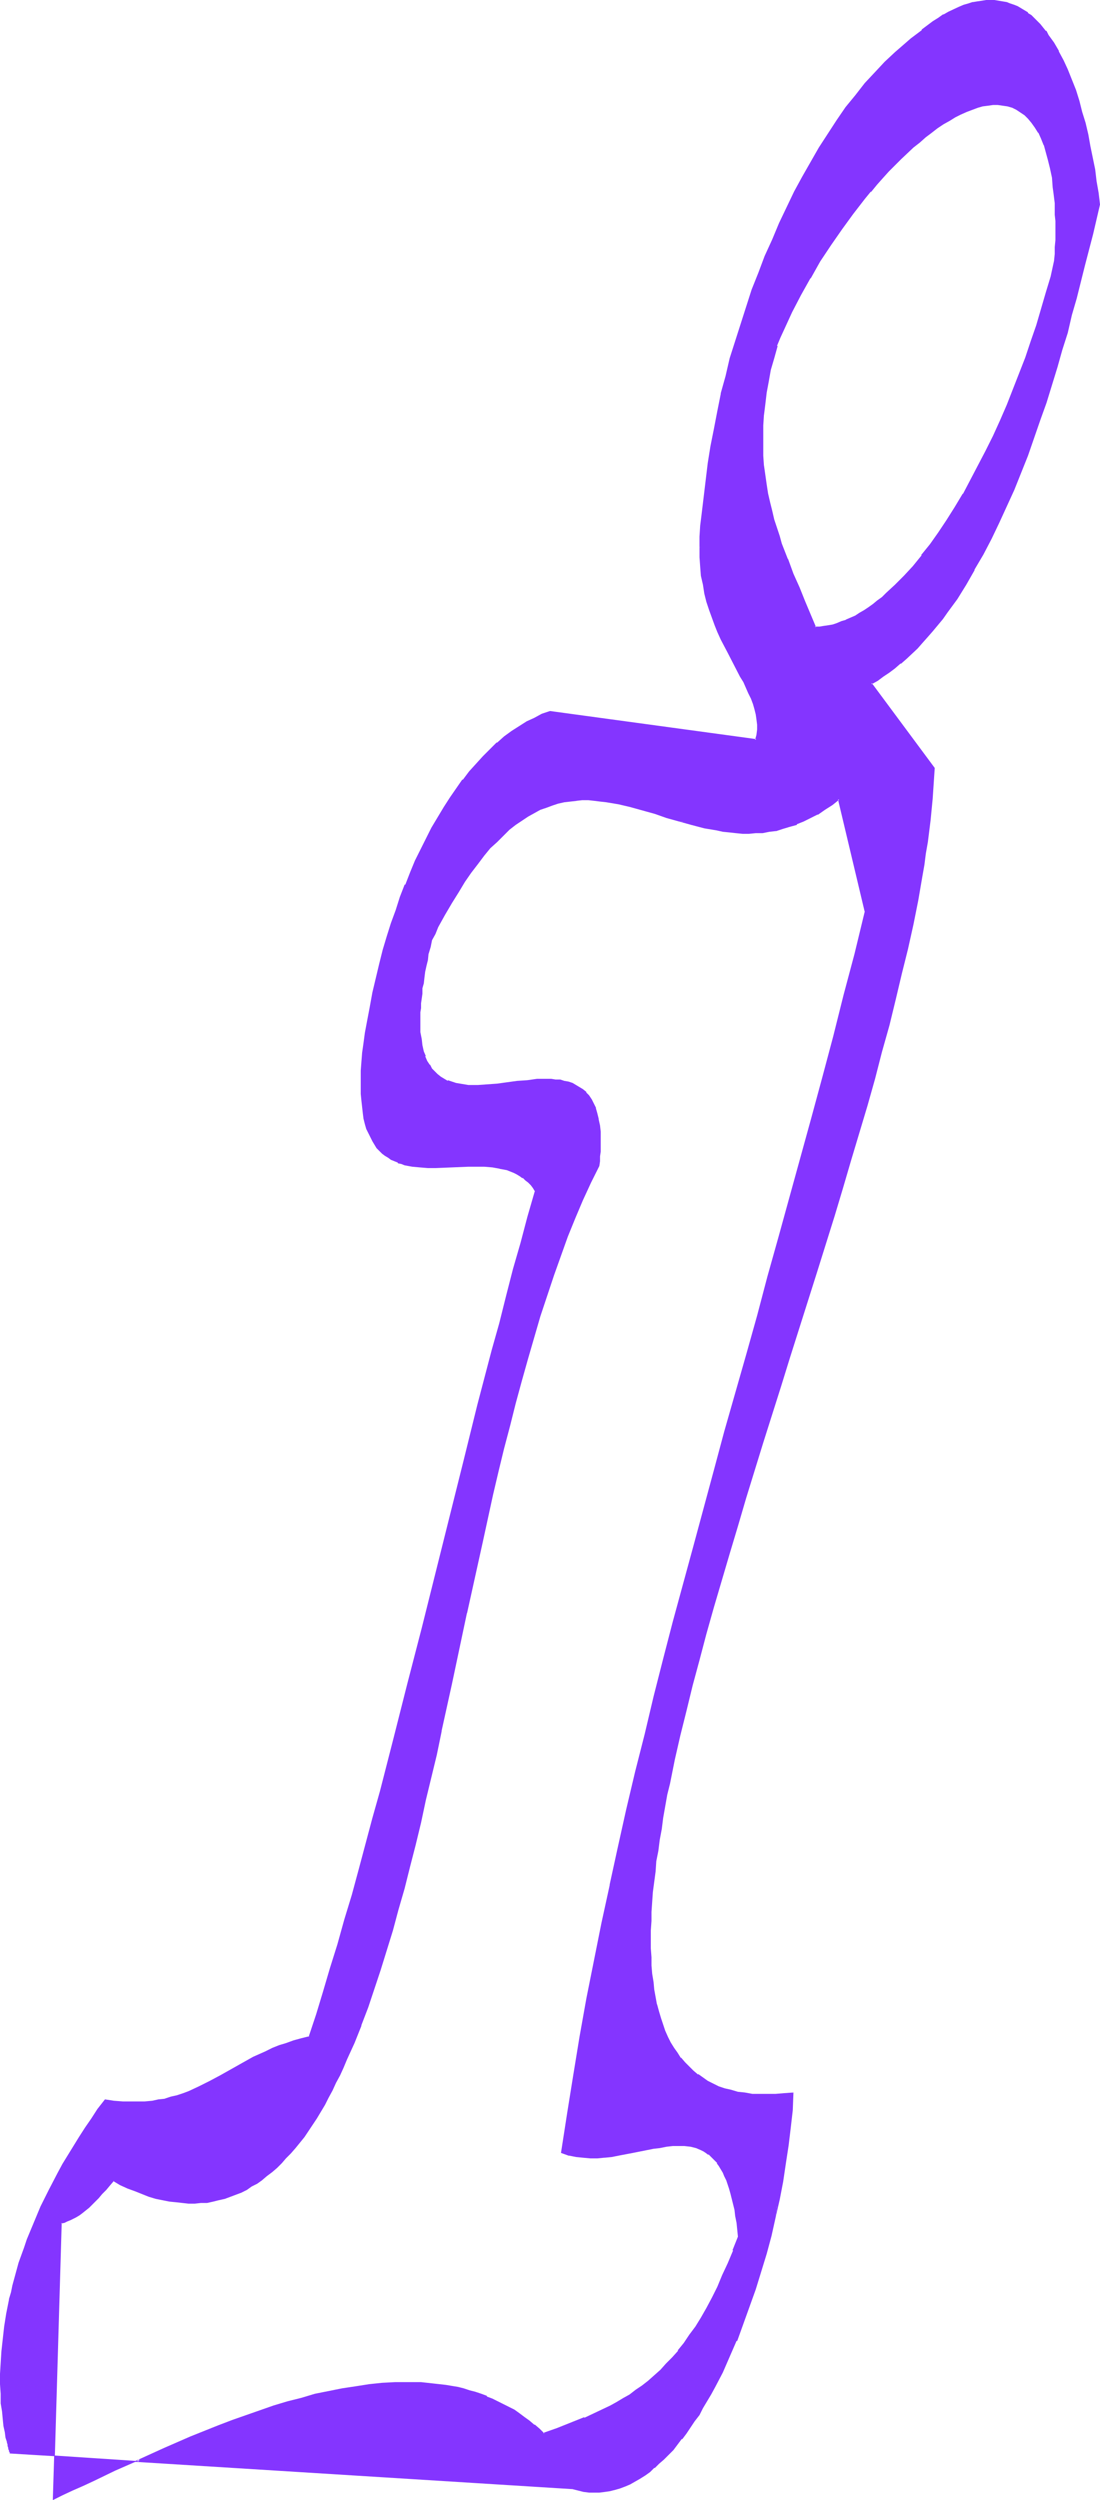 <?xml version="1.0" encoding="UTF-8" standalone="no"?>
<svg
   version="1.0"
   width="68.574mm"
   height="155.754mm"
   id="svg8"
   sodipodi:docname="Smudge Ital-Cond I 2.wmf"
   xmlns:inkscape="http://www.inkscape.org/namespaces/inkscape"
   xmlns:sodipodi="http://sodipodi.sourceforge.net/DTD/sodipodi-0.dtd"
   xmlns="http://www.w3.org/2000/svg"
   xmlns:svg="http://www.w3.org/2000/svg">
  <sodipodi:namedview
     id="namedview8"
     pagecolor="#ffffff"
     bordercolor="#000000"
     borderopacity="0.25"
     inkscape:showpageshadow="2"
     inkscape:pageopacity="0.0"
     inkscape:pagecheckerboard="0"
     inkscape:deskcolor="#d1d1d1"
     inkscape:document-units="mm" />
  <defs
     id="defs1">
    <pattern
       id="WMFhbasepattern"
       patternUnits="userSpaceOnUse"
       width="6"
       height="6"
       x="0"
       y="0" />
  </defs>
  <path
     style="fill:#8435ff;fill-opacity:1;fill-rule:evenodd;stroke:none"
     d="m 12.442,588.676 2.262,-1.131 2.424,-1.131 2.585,-1.131 2.424,-1.131 5.009,-2.424 5.171,-2.262 -19.551,-1.293 z"
     id="path1" />
  <path
     style="fill:#8435ff;fill-opacity:1;fill-rule:evenodd;stroke:none"
     d="m 191.96,147.694 -1.131,-2.909 -1.293,-3.07 -1.293,-3.232 -1.454,-3.393 -1.454,-3.393 -1.293,-3.555 -0.646,-1.939 -0.646,-1.939 -0.485,-1.939 -0.485,-1.939 -0.485,-2.101 -0.485,-2.101 -0.323,-2.101 -0.323,-2.262 -0.323,-2.101 -0.162,-2.424 -0.162,-2.262 v -2.424 l 0.162,-2.424 0.162,-2.585 0.162,-2.585 0.323,-2.585 0.485,-2.585 0.646,-2.747 0.646,-2.909 0.808,-2.909 0.808,-1.939 0.969,-1.939 1.777,-4.04 2.101,-4.04 2.262,-3.878 2.262,-3.878 2.585,-3.878 2.585,-3.878 2.585,-3.555 2.747,-3.555 1.454,-1.616 1.454,-1.778 1.293,-1.454 1.454,-1.616 1.454,-1.454 1.454,-1.454 1.454,-1.454 1.454,-1.293 1.454,-1.131 1.454,-1.293 1.454,-1.131 1.293,-0.97 1.454,-0.97 1.454,-0.808 1.293,-0.808 1.454,-0.646 1.293,-0.646 1.293,-0.485 1.293,-0.485 1.293,-0.323 1.293,-0.162 1.131,-0.162 h 1.293 l 1.131,0.162 1.131,0.162 0.969,0.323 1.131,0.485 0.969,0.646 0.969,0.646 0.808,0.808 0.808,0.97 0.808,1.131 0.808,1.293 0.646,1.293 0.646,1.616 0.646,1.616 0.485,1.939 0.485,1.939 0.323,2.101 0.323,2.424 0.162,1.131 v 1.293 l 0.162,1.293 V 49.124 l 0.162,1.454 v 1.454 4.525 1.616 l -0.162,1.616 v 1.616 l -0.97,3.717 -0.969,3.878 -1.131,3.717 -1.293,3.878 -1.131,3.878 -1.454,3.717 -1.293,3.717 -1.454,3.878 -1.616,3.717 -1.616,3.555 -1.616,3.717 -1.777,3.555 -1.616,3.393 -1.939,3.393 -1.777,3.232 -1.939,3.232 -1.777,2.909 -2.101,3.07 -1.939,2.747 -1.939,2.585 -2.101,2.585 -2.101,2.262 -2.101,2.101 -0.969,0.97 -1.131,0.97 -0.969,0.97 -1.131,0.808 -0.969,0.808 -1.131,0.808 -1.131,0.646 -0.969,0.646 -1.131,0.646 -0.969,0.485 -1.131,0.485 -1.131,0.485 -0.97,0.323 -1.131,0.323 -0.969,0.162 -1.131,0.162 -0.969,0.162 z m -5.171,345.159 -2.101,0.323 -1.939,0.162 h -1.939 -1.939 l -1.777,-0.162 -1.616,-0.162 -1.616,-0.323 -1.616,-0.323 -1.454,-0.485 -1.454,-0.485 -1.293,-0.646 -1.293,-0.646 -1.293,-0.646 -1.131,-0.808 -1.131,-0.97 -0.969,-0.97 -0.969,-0.97 -0.969,-1.131 -0.808,-1.131 -0.808,-1.131 -0.808,-1.293 -0.646,-1.454 -0.646,-1.293 -0.485,-1.616 -0.646,-1.454 -0.323,-1.616 -0.485,-1.616 -0.323,-1.778 -0.323,-1.778 -0.323,-1.778 -0.162,-1.939 -0.162,-1.939 -0.162,-1.939 v -2.101 -2.101 -2.101 -2.262 l 0.162,-2.101 0.162,-2.424 0.162,-2.262 0.323,-2.424 0.162,-2.424 0.323,-2.424 0.323,-2.424 0.485,-2.585 0.323,-2.585 0.485,-2.747 0.485,-2.585 0.485,-2.747 0.485,-2.747 1.293,-5.494 1.293,-5.817 1.293,-5.817 1.616,-5.817 1.454,-6.14 1.777,-6.14 1.777,-6.14 1.777,-6.302 1.777,-6.464 1.939,-6.464 2.101,-6.464 1.939,-6.625 2.101,-6.464 4.201,-13.412 2.101,-6.625 2.101,-6.625 4.201,-13.412 4.04,-13.25 2.101,-6.625 1.939,-6.464 1.939,-6.464 1.777,-6.464 1.777,-6.464 1.777,-6.14 1.616,-6.302 1.616,-6.14 1.454,-5.979 1.293,-5.979 1.293,-5.817 1.131,-5.656 0.969,-5.494 0.485,-2.747 0.485,-2.585 0.323,-2.747 0.485,-2.585 0.323,-2.585 0.162,-2.424 0.323,-2.585 0.162,-2.424 0.162,-2.424 0.162,-2.262 -14.866,-20.037 1.454,-0.808 1.454,-0.97 1.293,-0.97 1.293,-0.97 1.454,-1.131 1.293,-1.131 1.293,-1.293 1.293,-1.131 1.131,-1.293 1.293,-1.454 1.131,-1.293 2.424,-2.909 1.131,-1.616 2.101,-3.07 2.262,-3.393 1.939,-3.393 2.101,-3.555 1.777,-3.717 1.939,-3.878 1.777,-3.878 1.616,-3.878 1.777,-4.04 1.454,-4.04 1.616,-4.04 1.454,-4.201 1.293,-4.201 1.293,-4.04 1.293,-4.201 1.293,-4.201 1.131,-4.04 1.131,-4.04 1.131,-4.04 0.97,-3.878 0.969,-3.878 0.969,-3.717 0.808,-3.555 0.808,-3.555 0.808,-3.393 -0.323,-2.747 -0.323,-2.747 -0.485,-2.747 -0.969,-5.494 -0.646,-2.747 -0.646,-2.585 -0.646,-2.747 -0.808,-2.585 -0.808,-2.424 -0.808,-2.424 -0.97,-2.424 -0.969,-2.262 -1.131,-2.101 -1.131,-1.939 -1.293,-1.939 -0.646,-0.808 -0.646,-0.808 -0.646,-0.808 -0.646,-0.646 -0.808,-0.808 -0.646,-0.646 -0.808,-0.485 -0.808,-0.646 -0.808,-0.485 -0.808,-0.485 -0.808,-0.323 -0.808,-0.323 -0.969,-0.323 -0.808,-0.162 -0.969,-0.162 -0.97,-0.162 h -0.969 -0.969 l -0.97,0.162 -1.131,0.162 -0.969,0.162 -1.131,0.323 -1.131,0.485 -1.131,0.323 -1.131,0.646 -1.131,0.485 -1.293,0.808 -1.131,0.646 -1.293,0.97 -1.293,0.808 -1.293,1.131 -1.454,0.97 -1.131,0.97 -1.293,1.131 -2.424,2.101 -2.424,2.262 -2.262,2.424 -2.424,2.585 -2.262,2.747 -2.101,2.909 -2.262,3.07 -2.101,3.07 -2.101,3.393 -1.939,3.232 -1.939,3.555 -1.939,3.555 -1.777,3.717 -1.777,3.717 -1.616,3.717 -1.616,3.878 -1.616,4.04 -1.454,3.878 -1.454,4.04 -1.293,4.04 -1.293,4.04 -1.131,4.201 -1.131,4.04 -0.969,4.201 -0.969,4.04 -0.808,4.201 -0.646,4.04 -0.808,4.201 -0.485,4.04 -0.485,3.878 -0.323,4.04 -0.323,2.585 -0.323,2.585 v 2.424 2.424 l 0.162,2.262 0.323,2.101 0.323,2.101 0.485,2.101 0.485,1.939 0.485,1.778 0.646,1.939 0.646,1.616 0.808,1.778 0.646,1.616 1.616,3.07 1.454,2.909 1.616,2.747 0.646,1.454 0.646,1.293 0.646,1.293 0.485,1.293 0.485,1.131 0.323,1.293 0.323,1.293 0.323,1.131 v 1.293 1.131 l -0.162,1.293 -0.162,1.293 -48.636,-6.787 -1.777,0.808 -1.777,0.808 -1.777,0.97 -1.777,0.97 -1.777,1.131 -1.777,1.293 -1.777,1.454 -1.616,1.616 -1.616,1.616 -1.616,1.778 -1.616,1.778 -1.454,1.939 -1.616,2.101 -1.454,2.101 -1.454,2.262 -1.454,2.262 -1.293,2.585 -1.454,2.424 -1.293,2.585 -1.131,2.747 -1.293,2.747 -1.131,2.909 -1.131,2.909 -1.131,2.909 -0.969,3.07 -0.969,3.232 -0.969,3.232 -0.969,3.232 -0.808,3.232 -0.646,3.393 -0.808,3.555 -0.646,3.393 -0.323,2.585 -0.485,2.424 -0.162,2.262 -0.162,2.101 -0.162,2.101 -0.162,1.939 v 1.778 1.778 l 0.162,1.616 0.162,1.454 0.162,1.454 0.323,1.293 0.323,1.131 0.323,1.131 0.323,1.131 0.485,0.97 0.485,0.808 0.485,0.808 0.485,0.808 0.646,0.646 0.646,0.646 0.646,0.485 0.646,0.485 0.808,0.485 0.646,0.323 0.808,0.323 0.808,0.323 0.808,0.162 1.777,0.323 1.777,0.323 h 1.939 l 1.777,0.162 7.756,-0.323 h 1.939 1.777 l 1.939,0.162 1.777,0.323 1.616,0.323 1.616,0.646 0.808,0.323 0.646,0.323 0.808,0.485 0.646,0.646 0.646,0.485 0.646,0.646 0.485,0.808 0.485,0.808 -1.616,5.979 -1.777,6.14 -1.616,6.302 -1.777,6.302 -1.616,6.302 -1.616,6.464 -3.393,12.927 -3.393,13.089 -6.463,26.178 -3.393,13.089 -3.232,13.089 -3.393,12.766 -1.616,6.464 -1.616,6.302 -1.616,6.14 -1.777,6.14 -1.616,5.979 -1.616,5.979 -1.616,5.817 -1.777,5.817 -1.616,5.656 -1.777,5.494 -1.616,5.333 -1.777,5.333 -1.777,0.485 -1.939,0.485 -1.616,0.646 -1.777,0.646 -1.616,0.646 -1.454,0.646 -1.454,0.646 -1.454,0.646 -2.747,1.454 -2.585,1.454 -2.424,1.454 -2.424,1.454 -2.585,1.131 -2.585,1.131 -1.293,0.485 -1.293,0.485 -1.454,0.485 -1.454,0.323 -1.616,0.323 -1.454,0.162 -1.616,0.162 -1.777,0.162 h -1.777 l -1.939,-0.162 -1.939,-0.162 -2.101,-0.162 -1.616,2.101 -1.454,2.262 -1.454,2.101 -1.454,2.101 -1.293,2.101 -1.293,2.262 -1.293,1.939 -1.131,2.101 -2.101,4.04 -0.969,2.101 -0.969,1.939 -0.808,1.939 -0.808,1.939 -0.808,1.939 -0.808,1.778 -0.646,1.939 -0.646,1.778 -0.485,1.778 -0.646,1.778 -0.485,1.778 -0.323,1.778 -0.485,1.616 -0.323,1.778 -0.485,1.616 -0.162,1.616 -0.646,3.07 -0.323,3.07 -0.323,2.747 -0.162,2.747 v 2.585 2.424 2.262 l 0.162,2.101 0.162,1.939 0.162,1.939 0.323,1.616 0.162,1.454 0.323,1.293 0.162,0.97 0.162,0.485 0.162,0.485 v 0.323 l 0.162,0.323 v 0.323 l 0.162,0.162 v 0.323 l 0.162,0.162 10.18,0.646 1.616,-54.779 0.646,-0.162 0.808,-0.323 0.646,-0.323 0.646,-0.323 0.808,-0.323 0.646,-0.485 0.646,-0.646 0.808,-0.485 0.808,-0.646 0.646,-0.646 0.808,-0.808 0.808,-0.808 0.808,-0.97 0.969,-0.97 0.808,-0.97 0.969,-1.131 1.777,0.97 1.777,0.646 1.616,0.808 1.777,0.646 1.616,0.485 1.616,0.485 1.616,0.485 1.454,0.323 1.616,0.162 1.454,0.162 h 1.454 1.454 1.454 l 1.454,-0.162 1.454,-0.162 1.293,-0.323 1.293,-0.323 1.293,-0.485 1.293,-0.485 1.293,-0.646 1.293,-0.485 1.293,-0.808 1.131,-0.646 1.131,-0.808 1.293,-0.97 1.131,-0.97 1.131,-0.97 1.131,-1.131 0.969,-1.131 1.131,-1.131 1.131,-1.293 1.939,-2.585 1.131,-1.454 0.969,-1.454 0.969,-1.454 0.969,-1.616 0.808,-1.616 0.969,-1.616 0.969,-1.778 0.808,-1.616 0.969,-1.939 0.808,-1.778 0.808,-1.939 1.777,-3.878 1.616,-4.04 1.454,-4.201 1.616,-4.363 1.454,-4.525 1.454,-4.525 1.293,-4.848 1.454,-4.848 1.293,-5.009 1.293,-5.009 1.293,-5.171 1.293,-5.171 1.293,-5.333 1.293,-5.333 1.131,-5.494 1.293,-5.494 2.424,-10.988 2.262,-11.15 1.293,-5.656 1.131,-5.494 2.424,-11.311 2.585,-10.988 1.293,-5.494 1.293,-5.494 1.293,-5.333 1.454,-5.333 1.293,-5.171 1.454,-5.171 1.454,-5.171 1.616,-4.848 1.454,-5.009 1.616,-4.686 1.616,-4.686 1.777,-4.525 1.777,-4.363 1.777,-4.201 1.939,-4.04 1.939,-4.04 v -1.131 l 0.162,-0.97 v -1.131 l 0.162,-0.97 v -1.939 l -0.162,-1.616 -0.162,-1.616 -0.162,-1.454 -0.323,-1.293 -0.485,-1.293 -0.323,-1.131 -0.646,-0.97 -0.485,-0.808 -0.646,-0.808 -0.808,-0.646 -0.646,-0.485 -0.97,-0.485 -0.808,-0.485 -0.808,-0.162 -0.969,-0.323 -0.97,-0.162 -1.131,-0.162 h -0.969 l -1.131,-0.162 -2.262,0.162 -2.262,0.162 -2.424,0.323 -4.686,0.485 -2.262,0.323 h -2.262 -1.131 -1.131 -0.969 l -1.131,-0.162 -0.969,-0.323 -0.969,-0.162 -0.808,-0.323 -0.97,-0.485 -0.808,-0.485 -0.646,-0.485 -0.808,-0.808 -0.646,-0.646 -0.646,-0.97 -0.485,-0.97 -0.485,-0.97 -0.323,-1.293 -0.323,-1.293 -0.323,-1.616 -0.162,-1.616 v -1.778 -1.778 -1.131 -0.97 l 0.162,-1.131 v -1.131 l 0.162,-1.131 0.162,-1.293 0.162,-1.293 0.162,-1.293 0.323,-1.293 0.162,-1.454 0.323,-1.454 0.323,-1.454 0.323,-1.454 0.323,-1.616 0.808,-1.616 0.808,-1.616 1.616,-2.909 1.616,-2.747 1.454,-2.585 1.616,-2.262 1.454,-2.262 1.616,-2.101 1.454,-1.939 1.454,-1.778 1.616,-1.454 1.454,-1.454 1.454,-1.454 1.454,-1.131 1.454,-1.131 1.454,-0.808 1.454,-0.808 1.454,-0.808 1.454,-0.646 1.454,-0.485 1.454,-0.323 1.454,-0.323 1.454,-0.323 1.293,-0.162 h 1.454 1.454 1.454 l 1.454,0.162 1.293,0.162 2.908,0.485 2.908,0.808 2.747,0.646 2.908,0.97 2.908,0.808 2.908,0.97 2.908,0.808 2.908,0.646 2.908,0.646 1.616,0.323 1.454,0.162 1.454,0.162 h 1.616 1.454 1.616 l 1.616,-0.162 1.454,-0.162 1.616,-0.323 1.616,-0.323 1.616,-0.485 1.616,-0.646 1.616,-0.646 1.616,-0.808 1.777,-0.808 1.616,-1.131 1.777,-1.131 1.616,-1.293 6.302,26.663 -2.424,9.857 -2.424,9.857 -2.585,9.695 -2.585,9.534 -2.585,9.534 -2.424,9.534 -2.585,9.372 -2.585,9.372 -2.585,9.211 -2.585,9.211 -2.585,9.049 -2.585,9.049 -2.424,9.049 -2.424,9.049 -5.009,17.937 -2.424,8.888 -2.262,8.888 -2.262,8.888 -2.262,8.888 -2.262,8.726 -2.101,8.888 -2.101,8.888 -2.101,8.888 -1.939,8.888 -1.939,8.888 -1.777,8.888 -1.616,8.888 -1.616,9.049 -1.616,9.049 -1.454,9.049 -1.293,9.049 1.616,0.485 1.616,0.485 1.616,0.162 1.777,0.162 1.616,-0.162 h 1.616 l 1.777,-0.162 1.616,-0.323 3.393,-0.646 3.232,-0.646 1.616,-0.323 1.454,-0.323 1.616,-0.162 1.454,-0.162 h 1.454 1.454 l 1.293,0.162 1.293,0.323 1.293,0.485 0.485,0.323 0.646,0.323 0.646,0.323 0.485,0.485 0.485,0.485 0.646,0.646 0.323,0.485 0.485,0.808 0.485,0.646 0.485,0.808 0.485,0.808 0.323,0.97 0.323,0.97 0.485,1.131 0.323,1.131 0.323,1.131 0.323,1.293 0.162,1.454 0.323,1.454 0.162,1.454 0.162,1.778 0.162,1.616 -1.131,3.232 -1.293,3.07 -1.131,2.909 -1.293,2.747 -1.293,2.585 -1.293,2.424 -1.293,2.262 -1.293,2.101 -1.454,1.939 -1.293,1.939 -1.293,1.778 -1.454,1.616 -1.454,1.454 -1.293,1.454 -1.454,1.293 -1.454,1.293 -1.454,1.131 -1.454,1.131 -1.454,0.97 -1.616,0.97 -1.454,0.808 -1.454,0.808 -3.07,1.454 -3.232,1.454 -3.07,1.293 -3.232,1.131 -3.232,1.293 -1.131,-1.131 -1.131,-0.97 -1.293,-0.97 -1.131,-0.808 -1.131,-0.808 -1.293,-0.808 -1.293,-0.808 -1.131,-0.646 -1.293,-0.646 -1.293,-0.646 -1.454,-0.485 -1.293,-0.485 -1.293,-0.485 -1.454,-0.485 -1.293,-0.323 -1.454,-0.323 -2.747,-0.646 -2.908,-0.323 -2.908,-0.162 -3.07,-0.162 h -3.07 l -3.07,0.162 -3.07,0.323 -3.07,0.485 -3.232,0.485 -3.07,0.646 -3.232,0.808 -3.232,0.808 -3.232,0.97 -3.393,0.97 -3.232,0.97 -3.232,1.131 -3.232,1.293 -3.232,1.131 -6.463,2.585 -6.463,2.747 -6.302,2.909 102.766,6.302 1.293,0.485 1.131,0.162 1.293,0.162 1.131,0.162 h 1.293 l 1.293,-0.162 1.131,-0.162 1.131,-0.323 1.293,-0.323 1.131,-0.485 1.131,-0.485 1.293,-0.646 1.131,-0.646 1.131,-0.808 1.131,-0.808 1.131,-0.97 0.97,-0.97 1.131,-0.97 1.131,-1.131 1.131,-1.131 0.969,-1.293 0.97,-1.293 1.131,-1.293 0.97,-1.454 0.969,-1.454 0.969,-1.454 0.97,-1.616 0.969,-1.616 0.969,-1.616 0.969,-1.616 1.616,-3.555 1.777,-3.717 1.616,-3.717 1.616,-3.878 1.454,-4.04 1.454,-4.04 1.293,-4.201 1.131,-4.201 1.131,-4.201 0.969,-4.363 0.97,-4.201 0.808,-4.363 0.808,-4.201 0.646,-4.201 0.485,-4.201 0.323,-4.04 z"
     id="path2" />
  <path
     style="fill:#8435ff;fill-opacity:1;fill-rule:evenodd;stroke:none"
     d="m 191.96,147.533 0.323,0.162 -1.293,-3.07 v 0 l -1.293,-3.07 -1.293,-3.232 -1.454,-3.232 v 0 l -1.293,-3.555 v 0.162 l -1.454,-3.717 -0.485,-1.778 -0.646,-1.939 -0.646,-1.939 -0.485,-2.101 -0.485,-1.939 v 0 l -0.485,-2.101 -0.323,-2.101 -0.323,-2.262 -0.323,-2.262 v 0.162 l -0.162,-2.424 v -2.262 -2.424 -2.424 l 0.162,-2.585 v 0.162 l 0.323,-2.585 0.323,-2.747 0.485,-2.585 0.485,-2.747 v 0 l 0.808,-2.747 0.808,-2.909 h -0.162 l 0.808,-1.939 0.97,-2.101 1.777,-3.878 2.101,-4.04 2.262,-4.04 v 0.162 l 2.262,-4.04 2.585,-3.878 2.585,-3.717 2.585,-3.555 2.747,-3.555 v 0 l 1.454,-1.778 v 0.162 l 1.454,-1.778 1.293,-1.454 1.454,-1.616 1.454,-1.454 1.454,-1.454 2.908,-2.747 1.454,-1.131 1.454,-1.293 v 0 l 1.293,-0.97 1.454,-1.131 1.454,-0.97 1.454,-0.808 1.293,-0.808 v 0 l 1.293,-0.646 1.454,-0.646 v 0 l 1.293,-0.485 v 0 l 1.293,-0.485 1.131,-0.323 v 0 l 1.293,-0.162 1.131,-0.162 v 0 h 1.293 -0.162 l 1.131,0.162 1.131,0.162 v 0 l 1.131,0.323 v 0 l 0.969,0.485 v 0 l 0.97,0.646 0.969,0.646 v 0 l 0.808,0.808 0.808,0.97 v 0 l 0.808,1.131 0.808,1.293 v -0.162 l 0.646,1.454 v 0 l 0.646,1.616 v -0.162 l 0.485,1.778 0.485,1.778 0.485,1.939 v 0 l 0.485,2.262 0.162,2.262 0.162,1.131 0.162,1.293 0.162,1.293 v 0 1.293 1.454 l 0.162,1.454 v 4.525 l -0.162,1.616 v 1.616 l -0.162,1.616 v 0 l -0.808,3.717 -1.131,3.717 -1.131,3.878 -1.131,3.878 -1.293,3.717 -1.293,3.878 -1.454,3.717 v 0 l -1.454,3.717 v 0 l -1.454,3.717 -1.616,3.717 -1.616,3.555 -1.777,3.555 -1.777,3.393 -1.777,3.393 -1.777,3.393 v -0.162 l -1.939,3.232 -1.939,3.07 -1.939,2.909 -1.939,2.747 -2.101,2.585 h 0.162 l -2.101,2.585 v 0 l -2.101,2.262 -2.101,2.101 -2.101,1.939 -0.969,0.97 -1.131,0.808 v 0 l -0.969,0.808 -1.131,0.808 -0.969,0.646 -1.131,0.646 v 0 l -0.969,0.646 -1.131,0.485 -1.131,0.485 h 0.162 l -1.131,0.323 -1.131,0.485 -0.969,0.323 v 0 l -0.969,0.162 -1.131,0.162 -0.969,0.162 v 0 h -1.131 l -0.162,0.485 1.293,-0.162 v 0 h 0.969 l 1.131,-0.162 1.131,-0.323 v 0 l 0.969,-0.323 1.131,-0.323 0.969,-0.323 h 0.162 l 0.969,-0.485 1.131,-0.646 0.97,-0.485 h 0.162 l 0.969,-0.646 1.131,-0.808 0.969,-0.646 1.131,-0.808 v -0.162 l 1.131,-0.808 0.969,-0.97 2.101,-1.939 2.101,-2.101 2.101,-2.262 v -0.162 l 2.101,-2.424 v 0 l 1.939,-2.585 2.101,-2.909 1.939,-2.909 1.939,-3.07 1.777,-3.07 v 0 l 1.939,-3.393 1.777,-3.232 1.777,-3.555 1.616,-3.555 1.616,-3.555 1.616,-3.717 1.616,-3.717 v 0 l 1.454,-3.717 v 0 l 1.454,-3.878 1.293,-3.717 1.293,-3.878 1.131,-3.717 1.131,-3.878 0.97,-3.717 0.969,-3.878 0.162,-1.616 V 58.173 56.557 52.032 50.578 49.124 l -0.162,-1.293 v 0 -1.293 l -0.162,-1.293 -0.162,-1.293 -0.323,-2.262 -0.323,-2.101 v 0 l -0.485,-2.101 -0.485,-1.778 -0.646,-1.616 v -0.162 l -0.485,-1.454 h -0.162 l -0.646,-1.454 v 0 l -0.646,-1.293 -0.808,-1.131 h -0.162 l -0.808,-0.97 -0.808,-0.808 h -0.162 l -0.808,-0.808 -1.131,-0.485 v 0 l -0.97,-0.485 v 0 l -1.131,-0.323 v 0 l -1.131,-0.323 h -1.131 v 0 H 233.971 v 0 h -1.131 l -1.293,0.323 v 0 l -1.293,0.323 -1.293,0.323 v 0 l -1.293,0.485 v 0.162 l -1.454,0.485 -1.293,0.808 v 0 l -1.454,0.808 -1.454,0.808 -1.293,0.97 -1.454,0.97 -1.454,1.131 v 0 l -1.454,1.293 -1.454,1.131 -2.908,2.747 -1.454,1.454 -1.454,1.454 -1.454,1.616 -1.293,1.454 -1.454,1.778 v 0 l -1.454,1.616 v 0 l -2.747,3.555 -2.747,3.717 -2.585,3.717 -2.424,3.878 -2.424,3.878 v 0 l -2.101,4.04 -2.101,4.04 -1.939,3.878 -0.808,2.101 -0.808,1.939 v 0 l -0.808,2.909 -0.808,2.747 v 0 l -0.485,2.747 -0.485,2.747 -0.323,2.585 -0.323,2.585 v 0 l -0.162,2.585 v 2.424 2.424 l 0.162,2.262 0.162,2.424 v 0 l 0.162,2.262 0.323,2.101 0.485,2.101 0.323,2.101 v 0 l 0.485,2.101 0.646,1.939 0.485,2.101 0.646,1.778 0.646,1.939 1.293,3.555 v 0.162 l 1.293,3.393 h 0.162 l 1.293,3.393 1.454,3.07 1.293,3.07 v 0 l 1.131,3.232 z"
     id="path3" />
  <path
     style="fill:#8435ff;fill-opacity:1;fill-rule:evenodd;stroke:none"
     d="m 186.951,492.691 -2.262,0.162 v 0 l -1.939,0.162 h -1.939 -1.939 -1.777 0.162 l -1.777,-0.323 -1.616,-0.162 v 0 l -1.616,-0.485 -1.454,-0.323 -1.454,-0.485 v 0 l -1.293,-0.646 -1.293,-0.646 v 0 l -1.131,-0.808 -1.131,-0.808 v 0.162 l -1.131,-0.97 v 0 l -0.97,-0.97 -0.969,-0.97 -0.969,-1.131 v 0.162 l -0.808,-1.293 -0.808,-1.131 -0.808,-1.293 v 0 l -0.646,-1.293 -0.646,-1.454 v 0 l -0.485,-1.454 -0.485,-1.454 -0.485,-1.616 -0.485,-1.778 v 0.162 l -0.323,-1.778 -0.323,-1.778 -0.162,-1.778 -0.323,-1.939 -0.162,-1.939 v 0 -1.939 l -0.162,-2.101 v -2.101 -2.101 l 0.162,-2.262 v -2.101 l 0.323,-4.686 v 0 l 0.323,-2.424 0.323,-2.424 0.162,-2.424 0.485,-2.424 0.323,-2.585 0.485,-2.585 0.323,-2.585 0.485,-2.747 0.485,-2.747 0.646,-2.585 1.131,-5.656 v 0 l 1.293,-5.656 1.454,-5.817 1.454,-5.979 1.616,-5.979 1.616,-6.14 1.777,-6.302 3.716,-12.604 1.939,-6.464 1.939,-6.625 4.04,-13.089 4.201,-13.25 2.101,-6.787 6.302,-19.876 4.201,-13.412 1.939,-6.464 1.939,-6.625 1.939,-6.464 1.939,-6.464 1.777,-6.302 1.616,-6.302 1.777,-6.302 1.454,-5.979 1.454,-6.14 1.454,-5.817 v 0 l 1.293,-5.817 1.131,-5.656 0.969,-5.656 0.485,-2.747 0.323,-2.585 0.485,-2.747 0.323,-2.585 0.323,-2.585 0.485,-5.009 0.162,-2.424 v 0 l 0.162,-2.424 0.162,-2.424 -14.866,-20.037 v 0.323 l 1.454,-0.808 1.293,-0.97 1.454,-0.97 1.293,-0.97 v 0 l 1.293,-1.131 h 0.162 l 1.293,-1.131 2.585,-2.424 1.131,-1.293 1.293,-1.454 1.131,-1.293 v 0 l 2.424,-2.909 v 0 l 1.131,-1.616 2.262,-3.07 2.101,-3.393 1.939,-3.393 v -0.162 l 2.101,-3.555 1.939,-3.717 1.777,-3.717 1.777,-3.878 1.777,-3.878 1.616,-4.04 v 0 l 1.616,-4.04 1.454,-4.201 1.454,-4.201 1.454,-4.04 1.293,-4.201 1.293,-4.201 1.131,-4.04 1.293,-4.04 0.969,-4.201 1.131,-3.878 0.969,-3.878 0.969,-3.878 0.969,-3.717 0.97,-3.717 1.616,-6.948 -0.323,-2.747 -0.485,-2.747 -0.323,-2.747 -1.131,-5.494 -0.485,-2.747 v 0 l -0.646,-2.747 -0.808,-2.585 -0.646,-2.585 -0.808,-2.585 -0.969,-2.424 v 0 l -0.969,-2.424 v 0 l -0.97,-2.101 -1.131,-2.101 v -0.162 l -1.131,-1.939 -1.293,-1.778 -0.485,-0.97 h -0.162 L 245.767,6.464 v 0 L 245.12,5.656 244.474,5.009 243.666,4.201 243.02,3.555 v 0 L 242.212,3.07 V 2.909 l -0.808,-0.485 -0.808,-0.485 v 0 L 239.788,1.454 238.98,1.131 v 0 l -0.97,-0.323 -0.808,-0.323 v 0 L 236.233,0.323 235.264,0.162 234.294,0 v 0 h -0.969 -0.969 v 0 l -0.97,0.162 -1.131,0.162 -0.969,0.162 h -0.162 l -0.969,0.323 -1.131,0.323 v 0 l -1.131,0.485 v 0 l -2.424,1.131 -1.131,0.646 h -0.162 l -1.131,0.808 -1.293,0.808 -1.293,0.97 -1.293,0.97 v 0.162 l -1.293,0.97 -1.293,0.97 -1.293,1.131 v 0 l -2.424,2.101 -2.424,2.262 -2.262,2.424 -2.424,2.585 v 0 l -2.262,2.909 v 0 l -2.262,2.747 -2.101,3.07 -2.101,3.232 -2.101,3.232 -1.939,3.393 v 0 l -1.939,3.393 -1.939,3.555 -1.777,3.717 -1.777,3.717 -1.616,3.878 -1.777,3.878 v 0 l -1.454,3.878 v 0 l -1.616,4.04 -1.293,4.04 -1.293,4.04 -1.293,4.04 -1.293,4.04 -0.969,4.201 -1.131,4.04 v 0.162 l -0.808,4.04 -0.808,4.201 -0.808,4.04 -0.646,4.04 -0.485,4.04 -0.485,4.04 -0.485,4.04 -0.323,2.585 -0.162,2.585 v 0 2.424 h 0.323 l 0.162,-2.424 v 0 l 0.162,-2.585 0.323,-2.585 0.323,-3.878 0.485,-4.04 0.646,-4.04 0.646,-4.201 0.808,-4.04 0.808,-4.04 0.808,-4.201 v 0 l 1.131,-4.04 0.969,-4.201 1.293,-4.04 1.131,-4.04 1.454,-4.201 1.293,-3.878 1.454,-4.04 v 0 l 1.616,-3.878 v 0 l 1.616,-3.878 1.616,-3.878 1.777,-3.717 1.939,-3.555 1.777,-3.555 1.939,-3.555 v 0 l 2.101,-3.393 1.939,-3.232 2.101,-3.07 2.262,-3.07 2.262,-2.909 h -0.162 l 2.262,-2.747 v 0 l 2.424,-2.585 2.262,-2.424 2.424,-2.262 2.424,-2.101 v 0 l 1.293,-1.131 1.131,-0.97 1.293,-0.97 v 0 l 1.454,-0.97 1.293,-0.97 1.131,-0.808 1.293,-0.808 v 0 l 1.131,-0.646 2.424,-1.131 v 0 l 1.131,-0.485 v 0 l 0.969,-0.323 1.131,-0.323 v 0 l 1.131,-0.323 0.969,-0.162 h 0.97 v 0 h 0.969 0.969 v 0 h 0.97 l 0.969,0.162 0.808,0.323 v 0 l 0.808,0.162 0.969,0.323 v 0 l 0.808,0.485 0.808,0.323 v 0 l 0.808,0.646 0.646,0.485 v 0 l 0.808,0.485 v 0 l 0.646,0.646 0.808,0.808 0.646,0.646 0.646,0.808 v 0 l 0.646,0.808 v 0 l 0.646,0.808 1.293,1.939 1.131,1.939 v 0 l 0.97,2.101 1.131,2.262 h -0.162 l 0.969,2.262 v 0 l 0.97,2.424 0.808,2.585 0.646,2.585 0.808,2.585 0.646,2.747 v -0.162 l 0.485,2.747 1.131,5.494 0.323,2.747 0.485,2.747 0.323,2.747 v 0 l -1.616,6.787 -0.969,3.717 -0.808,3.717 -0.97,3.878 -1.131,3.878 -0.969,4.04 -1.131,4.04 -1.293,4.04 -1.131,4.201 -1.293,4.04 -1.293,4.201 -1.454,4.201 -1.454,4.04 -1.454,4.201 -1.616,4.04 v 0 l -1.616,4.04 -1.616,3.878 -1.777,3.878 -1.939,3.717 -1.939,3.717 -1.939,3.555 v 0 l -2.101,3.393 -2.101,3.393 -2.262,3.232 -1.131,1.454 h 0.162 l -2.424,2.909 v 0 l -1.131,1.293 -1.293,1.454 -1.131,1.293 -2.585,2.424 -1.293,1.131 v 0 l -1.293,1.131 v 0 l -1.454,0.97 -1.293,0.97 -1.454,0.97 -1.616,0.97 15.027,20.037 h -0.162 v 2.262 l -0.162,2.424 v 0 l -0.323,2.424 -0.485,5.009 -0.323,2.585 -0.323,2.585 -0.323,2.585 -0.485,2.747 -0.485,2.747 -0.969,5.494 -1.131,5.656 -1.293,5.817 v 0 l -1.293,5.979 -1.616,5.979 -1.454,6.14 -1.616,6.14 -1.777,6.302 -1.777,6.302 -1.939,6.464 -1.939,6.464 -1.939,6.625 -1.939,6.625 -4.201,13.25 -6.302,20.037 -2.101,6.625 -4.201,13.25 -4.04,13.25 -1.939,6.464 -1.939,6.464 -3.716,12.604 -1.777,6.302 -1.616,6.14 -1.616,5.979 -1.454,5.979 -1.454,5.817 -1.293,5.656 v 0.162 l -1.131,5.494 -0.485,2.747 -0.646,2.747 -0.485,2.585 -0.323,2.747 -0.485,2.585 -0.323,2.424 -0.323,2.585 -0.323,2.424 -0.323,2.424 -0.162,2.424 v 0 l -0.323,4.686 -0.162,2.101 v 2.262 l -0.162,2.101 0.162,2.101 v 2.101 l 0.162,1.939 v 0 l 0.162,1.939 0.162,1.939 0.162,1.778 0.323,1.778 0.485,1.778 v 0 l 0.323,1.616 0.485,1.616 0.485,1.616 0.646,1.454 v 0 l 0.646,1.454 0.646,1.293 v 0.162 l 0.808,1.131 0.646,1.293 0.969,1.131 v 0 l 0.97,1.131 0.969,0.97 0.969,0.97 v 0 l 1.131,0.97 v 0 l 1.131,0.808 1.293,0.646 v 0 l 1.293,0.808 1.293,0.485 v 0 l 1.454,0.646 1.616,0.323 1.454,0.323 v 0 l 1.777,0.323 1.616,0.162 v 0 l 1.777,0.162 h 1.939 1.939 l 1.939,-0.162 v 0 l 2.101,-0.162 -0.162,-0.323 z"
     id="path4" />
  <path
     style="fill:#8435ff;fill-opacity:1;fill-rule:evenodd;stroke:none"
     d="m 164.814,128.788 v 2.424 l 0.162,2.262 v 0 l 0.162,2.101 0.485,2.101 0.323,2.101 v 0 l 0.485,1.939 0.646,1.939 0.646,1.778 v 0 l 0.646,1.778 v 0 l 0.646,1.616 0.808,1.778 1.616,3.07 2.908,5.656 0.808,1.293 1.131,2.585 0.646,1.293 v 0 l 0.485,1.293 v 0 l 0.323,1.131 0.323,1.293 v 0 l 0.162,1.131 0.162,1.293 v 0 1.131 0 l -0.162,1.293 -0.323,1.131 0.323,-0.162 -48.636,-6.625 -1.939,0.646 v 0 l -1.777,0.97 -1.777,0.808 v 0 l -1.777,1.131 -1.777,1.131 -1.777,1.293 v 0 l -1.616,1.454 h -0.162 l -1.616,1.616 -1.616,1.616 -1.616,1.778 -1.616,1.778 v 0 l -1.454,1.939 h -0.162 l -1.454,2.101 -1.454,2.101 -1.454,2.262 -1.454,2.424 v 0 l -1.454,2.424 -1.293,2.585 -1.293,2.585 -1.293,2.585 -1.131,2.747 -1.131,2.909 h -0.162 l -1.131,2.909 v 0 l -0.969,3.07 -1.131,3.07 -0.969,3.07 -0.969,3.232 -0.808,3.232 -0.808,3.393 -0.808,3.393 v 0 l -0.646,3.555 -0.646,3.393 -0.485,2.585 -0.323,2.424 -0.323,2.262 -0.162,2.101 v 0 l -0.162,2.101 v 1.939 1.778 1.778 l 0.162,1.616 v 0 l 0.162,1.454 0.162,1.454 0.162,1.293 v 0 l 0.323,1.293 0.323,1.131 0.485,0.97 v 0 l 0.485,0.97 0.485,0.97 v 0 l 0.485,0.808 0.485,0.808 v 0 l 0.646,0.646 0.646,0.646 0.646,0.485 v 0 l 0.808,0.485 0.646,0.485 v 0 l 0.808,0.323 0.808,0.323 v 0.162 l 0.808,0.162 0.808,0.323 v 0 l 1.777,0.323 1.777,0.162 v 0 l 1.939,0.162 h 1.777 l 7.756,-0.323 h 1.939 1.777 v 0 l 1.939,0.162 1.777,0.323 h -0.162 l 1.777,0.323 1.616,0.646 v 0 l 0.646,0.323 0.808,0.485 v 0 l 0.646,0.485 v -0.162 l 0.646,0.646 v 0 l 0.646,0.485 0.646,0.646 v 0 l 0.485,0.646 v 0 l 0.485,0.808 v -0.162 l -1.777,6.14 -1.616,6.14 -1.777,6.14 -1.616,6.302 -1.616,6.464 -1.777,6.302 -3.393,12.927 -3.232,13.089 -9.857,39.428 -3.393,13.089 -3.232,12.766 -1.616,6.302 -1.616,6.302 -1.777,6.302 -3.232,12.119 -1.616,5.979 -1.777,5.817 -1.616,5.817 -1.777,5.656 -1.616,5.494 -1.616,5.333 -1.777,5.333 0.162,-0.162 -1.939,0.485 -1.777,0.485 -1.777,0.646 -1.616,0.485 v 0 l -1.616,0.646 v 0 l -1.616,0.808 -1.454,0.646 -1.454,0.646 -2.585,1.454 -5.171,2.909 -2.424,1.293 -2.585,1.293 -2.424,1.131 v 0 l -1.293,0.485 -1.454,0.485 -1.454,0.323 -1.454,0.485 h 0.162 l -1.616,0.162 -1.454,0.323 -1.777,0.162 h 0.162 -1.777 -1.777 -1.939 0.162 l -2.101,-0.162 -2.101,-0.323 -1.777,2.262 -1.454,2.262 -1.454,2.101 -1.454,2.262 -1.293,2.101 -1.293,2.101 -1.293,2.101 v 0 l -1.131,2.101 -2.101,4.04 -0.969,1.939 -0.969,1.939 -0.808,1.939 -0.808,1.939 -0.808,1.939 v 0 l -0.808,1.939 v 0 l -0.646,1.939 -0.646,1.778 -0.646,1.778 -0.485,1.778 -0.485,1.778 -0.485,1.778 -0.323,1.616 -0.485,1.616 v 0.162 l -0.323,1.616 -0.323,1.616 -0.485,3.07 -0.323,2.909 -0.323,2.909 v 0 L 0.162,556.358 0,558.944 v 2.424 l 0.162,2.262 v 2.101 0.162 l 0.323,1.939 0.162,1.778 0.162,1.616 0.323,1.454 0.162,1.293 0.323,0.97 v 0.162 l 0.162,0.485 v 0.323 l 0.162,0.485 v 0.323 l 0.162,0.162 v 0.323 l 0.162,0.162 v 0.162 0 0 0.162 l 0.323,-0.323 0.162,0.162 v -0.162 0 0 -0.162 l -0.162,-0.162 v -0.162 l -0.162,-0.323 v -0.323 l -0.162,-0.485 -0.162,-0.323 v -0.485 0 L 1.777,573.81 1.616,572.517 1.293,571.063 1.131,569.447 0.808,567.67 0.646,565.731 v 0 l -0.162,-2.101 v -2.262 -2.424 l 0.162,-2.585 0.162,-2.747 v 0.162 l 0.162,-2.909 0.485,-3.07 0.485,-3.07 0.323,-1.616 0.323,-1.616 v 0 l 0.323,-1.616 0.485,-1.778 0.485,-1.616 0.485,-1.778 0.485,-1.778 0.646,-1.778 0.646,-1.939 0.646,-1.778 v 0 l 0.646,-1.939 v 0 l 0.808,-1.778 0.808,-1.939 0.808,-2.101 0.969,-1.939 0.969,-1.939 2.101,-4.04 1.293,-2.101 v 0 l 1.131,-2.101 1.293,-2.101 1.293,-2.101 1.454,-2.101 1.454,-2.262 1.616,-2.101 1.616,-2.262 -0.323,0.162 2.101,0.323 1.939,0.162 v 0 h 1.939 1.777 1.777 v 0 l 1.616,-0.162 1.616,-0.323 1.454,-0.323 v 0 l 1.454,-0.323 1.454,-0.323 1.293,-0.485 1.454,-0.485 v 0 l 2.585,-1.131 2.424,-1.293 2.424,-1.454 5.171,-2.909 2.747,-1.293 1.293,-0.808 1.616,-0.646 1.454,-0.646 v 0 l 1.616,-0.646 v 0 l 1.616,-0.646 1.777,-0.485 1.777,-0.646 1.939,-0.485 1.777,-5.333 1.777,-5.333 1.616,-5.656 1.777,-5.656 1.616,-5.656 1.616,-5.817 1.777,-5.979 3.232,-12.281 1.616,-6.14 1.777,-6.302 1.616,-6.302 3.232,-12.927 3.393,-12.927 9.857,-39.428 3.232,-13.089 3.393,-12.927 1.616,-6.464 1.777,-6.302 1.616,-6.302 1.777,-6.14 1.616,-6.14 1.777,-6.302 -0.646,-0.808 v 0 l -0.485,-0.808 v 0 l -0.646,-0.646 -0.646,-0.485 v 0 l -0.646,-0.646 v 0 l -0.808,-0.485 v 0 l -0.808,-0.323 -0.646,-0.485 v 0 l -1.616,-0.485 -1.777,-0.485 v 0 l -1.777,-0.162 -1.777,-0.162 h -0.162 l -1.777,-0.162 -1.939,0.162 -7.756,0.162 h -1.777 l -1.939,-0.162 v 0 l -1.777,-0.162 -1.616,-0.323 v 0 l -0.808,-0.323 -0.808,-0.162 v 0 l -0.808,-0.323 -0.808,-0.323 h 0.162 l -0.808,-0.485 -0.646,-0.485 v 0 l -0.646,-0.485 -0.646,-0.646 -0.646,-0.646 h 0.162 l -0.646,-0.808 -0.485,-0.808 v 0.162 l -0.485,-0.97 -0.485,-0.97 h 0.162 l -0.485,-0.97 -0.323,-1.131 -0.323,-1.293 v 0.162 l -0.162,-1.454 -0.323,-1.293 -0.162,-1.616 v 0.162 -1.616 -1.778 -1.778 -1.939 l 0.162,-2.101 v 0 l 0.162,-2.101 0.323,-2.262 0.323,-2.424 0.323,-2.424 0.646,-3.555 0.808,-3.393 v 0 l 0.808,-3.393 0.808,-3.393 0.808,-3.232 0.969,-3.232 0.969,-3.07 0.969,-3.07 1.131,-3.07 v 0 l 1.131,-2.909 v 0 l 1.131,-2.747 1.293,-2.909 1.293,-2.585 1.293,-2.585 1.293,-2.585 1.293,-2.424 v 0 l 1.454,-2.262 1.454,-2.262 1.454,-2.101 1.616,-2.101 v 0 l 1.454,-1.939 v 0 l 1.616,-1.778 1.616,-1.778 1.616,-1.616 1.616,-1.616 v 0 l 1.777,-1.454 v 0.162 l 1.777,-1.293 1.616,-1.293 1.777,-0.97 v 0 l 1.777,-0.97 1.777,-0.808 v 0 l 1.939,-0.646 h -0.162 l 48.798,6.625 0.323,-1.454 0.162,-1.293 v 0 -1.131 -0.162 l -0.162,-1.131 -0.162,-1.293 v 0 l -0.323,-1.131 -0.485,-1.293 v 0 l -0.485,-1.293 v 0 l -0.485,-1.293 -1.293,-2.585 -0.646,-1.293 -3.07,-5.656 -1.616,-3.232 -0.646,-1.616 -0.646,-1.616 v 0 l -0.646,-1.778 v 0 l -0.646,-1.778 -0.646,-1.939 -0.485,-1.939 v 0.162 l -0.485,-2.101 -0.323,-2.101 -0.162,-2.101 v 0 l -0.162,-2.262 -0.162,-2.424 z"
     id="path5" />
  <path
     style="fill:#8435ff;fill-opacity:1;fill-rule:evenodd;stroke:none"
     d="m 2.262,577.688 10.664,0.646 1.616,-54.941 -0.162,0.162 0.808,-0.162 0.646,-0.323 v 0 l 0.808,-0.323 0.646,-0.323 0.646,-0.323 v 0 l 0.808,-0.485 0.646,-0.485 0.808,-0.646 v 0 l 0.808,-0.646 0.646,-0.646 1.616,-1.616 0.808,-0.97 0.969,-0.97 0.808,-0.97 0.969,-1.131 H 26.661 l 1.616,0.97 1.777,0.808 1.777,0.646 v 0 l 1.616,0.646 1.616,0.646 1.616,0.485 1.616,0.323 v 0 l 1.616,0.323 1.616,0.162 1.454,0.162 v 0 l 1.454,0.162 h 1.454 l 1.454,-0.162 v 0 h 1.454 l 1.454,-0.323 1.293,-0.323 v 0 l 1.454,-0.323 1.293,-0.485 1.293,-0.485 v 0 l 1.293,-0.485 1.293,-0.646 v 0 l 1.131,-0.808 1.293,-0.646 1.131,-0.808 1.131,-0.97 v 0 l 1.293,-0.97 v 0 l 1.131,-0.97 1.131,-1.131 0.969,-1.131 1.131,-1.131 1.131,-1.293 v 0 l 2.101,-2.585 0.969,-1.454 0.969,-1.454 0.969,-1.454 0.969,-1.616 0.969,-1.616 v 0 l 0.808,-1.616 0.969,-1.778 0.808,-1.778 0.969,-1.778 0.808,-1.778 0.808,-1.939 1.777,-3.878 v 0 l 1.616,-4.04 v -0.162 l 1.616,-4.201 1.454,-4.363 1.454,-4.363 1.454,-4.686 1.454,-4.686 1.293,-4.848 1.454,-5.009 1.293,-5.171 1.293,-5.009 1.293,-5.332 1.131,-5.333 1.293,-5.333 1.293,-5.332 1.131,-5.494 v -0.162 l 2.424,-10.988 3.555,-16.805 v 0.162 l 3.716,-16.805 2.424,-11.15 1.293,-5.494 1.293,-5.333 1.454,-5.494 1.293,-5.171 1.454,-5.333 1.454,-5.171 1.454,-5.009 1.454,-5.009 1.616,-4.848 1.616,-4.848 1.616,-4.525 1.616,-4.525 v 0 l 1.777,-4.363 1.777,-4.201 1.939,-4.201 1.939,-3.878 0.162,-1.131 v -1.131 0 l 0.162,-1.131 v -0.97 -1.939 -1.616 -0.162 l -0.162,-1.454 -0.323,-1.454 v -0.162 l -0.323,-1.293 -0.323,-1.131 v -0.162 l -0.485,-0.97 -0.485,-0.97 v 0 l -0.646,-0.97 v 0 l -0.646,-0.646 v -0.162 l -0.808,-0.646 v 0 l -0.808,-0.485 v 0 l -0.808,-0.485 -0.808,-0.485 v 0 l -0.969,-0.323 -0.969,-0.162 v 0 l -0.97,-0.323 h -1.131 v 0 l -0.969,-0.162 h -1.131 -2.262 v 0 l -2.262,0.323 -2.424,0.162 -4.686,0.646 -2.262,0.162 v 0 l -2.262,0.162 h -1.131 -1.131 l -0.969,-0.162 v 0 l -0.969,-0.162 v 0 l -0.97,-0.162 -0.969,-0.323 -0.969,-0.323 v 0.162 l -0.808,-0.485 v 0 l -0.808,-0.485 -0.808,-0.646 0.162,0.162 -0.808,-0.808 -0.646,-0.646 v 0 l -0.485,-0.97 v 0.162 l -0.646,-0.97 -0.485,-1.131 h 0.162 l -0.485,-1.131 -0.323,-1.454 v 0 l -0.162,-1.454 -0.323,-1.616 v 0 -1.778 -1.778 -1.131 l 0.162,-0.97 v -1.131 0 l 0.162,-1.131 0.162,-1.131 v -1.293 l 0.323,-1.131 0.162,-1.454 0.162,-1.293 0.323,-1.454 0.323,-1.293 0.162,-1.616 v 0.162 l 0.485,-1.616 0.323,-1.616 v 0 l 0.808,-1.454 0.646,-1.616 1.616,-2.909 1.616,-2.747 v 0 l 1.616,-2.585 1.454,-2.424 1.454,-2.101 1.616,-2.101 v 0 l 1.454,-1.939 v 0 l 1.454,-1.778 1.616,-1.454 1.454,-1.454 1.454,-1.454 v 0 l 1.454,-1.131 v 0 l 1.454,-0.97 1.454,-0.97 v 0 l 1.454,-0.808 1.454,-0.808 1.454,-0.485 v 0 l 1.293,-0.485 1.454,-0.485 1.454,-0.323 v 0 l 1.454,-0.162 1.454,-0.162 h -0.162 l 1.454,-0.162 h 1.454 l 1.454,0.162 v 0 l 1.293,0.162 1.454,0.162 2.908,0.485 v 0 l 2.747,0.646 2.908,0.808 2.908,0.808 2.747,0.97 2.908,0.808 3.07,0.323 -2.908,-0.808 -2.908,-0.808 -2.908,-0.97 -2.747,-0.808 -2.908,-0.808 -2.908,-0.646 v 0 l -2.747,-0.485 -1.454,-0.162 -1.454,-0.162 v 0 h -1.454 -1.454 -1.454 v 0 l -1.454,0.162 -1.293,0.162 h -0.162 l -1.293,0.323 -1.454,0.485 -1.454,0.485 v 0 l -1.454,0.646 -1.454,0.646 -1.454,0.808 h -0.162 l -1.454,0.97 -1.454,1.131 v 0 l -1.454,1.131 v 0 l -1.454,1.454 -1.454,1.454 -1.616,1.454 -1.454,1.778 v 0.162 l -1.454,1.778 h -0.162 l -1.454,2.101 -1.454,2.262 -1.616,2.424 -1.454,2.585 v 0 l -1.616,2.747 -1.616,2.909 -0.808,1.454 -0.808,1.616 -0.323,1.616 -0.323,1.616 v 0 l -0.323,1.454 -0.323,1.454 -0.323,1.454 -0.162,1.293 -0.162,1.293 -0.162,1.293 -0.162,1.293 -0.162,1.131 -0.162,1.131 v 0 1.131 l -0.162,0.97 v 1.131 1.778 l 0.162,1.778 v 0.162 l 0.162,1.616 0.162,1.454 v 0 l 0.323,1.293 0.485,1.293 v 0 l 0.485,1.131 0.485,0.97 v 0 l 0.646,0.808 v 0.162 l 0.646,0.646 0.808,0.808 v 0 l 0.808,0.485 0.808,0.485 v 0 l 0.808,0.485 v 0 l 0.97,0.323 0.969,0.323 0.969,0.162 v 0 l 1.131,0.162 v 0 h 0.969 l 1.131,0.162 h 1.131 l 2.262,-0.162 v 0 l 2.262,-0.162 4.847,-0.646 2.262,-0.323 2.262,-0.162 v 0 h 2.262 1.131 0.969 v 0 l 0.969,0.162 0.969,0.162 v 0 l 0.97,0.323 0.969,0.323 v 0 l 0.808,0.323 0.808,0.485 v 0 l 0.646,0.646 v -0.162 l 0.808,0.646 v 0 l 0.646,0.808 h -0.162 l 0.646,0.808 v 0 l 0.485,0.97 0.485,1.131 v -0.162 l 0.323,1.293 0.323,1.293 v 0 l 0.323,1.454 0.162,1.616 v 0 1.616 1.939 0.97 1.131 0 l -0.162,0.97 -0.162,1.131 h 0.162 l -1.939,3.878 -1.939,4.04 -1.777,4.363 -1.777,4.363 v 0 l -1.777,4.525 -1.616,4.525 -1.616,4.848 -1.616,4.848 -1.454,5.009 -1.454,5.009 -1.454,5.171 -1.454,5.332 -1.293,5.333 -1.293,5.333 -1.454,5.494 -1.131,5.332 -2.585,11.15 -3.716,16.805 v 0 l -3.555,16.805 -2.424,10.988 v 0 l -1.131,5.494 -1.293,5.332 -1.131,5.494 -1.293,5.171 -1.293,5.332 -1.293,5.171 -1.293,5.009 -1.293,5.009 -1.454,4.848 -1.454,4.686 -1.454,4.686 -1.454,4.525 -1.454,4.363 -1.616,4.201 v -0.162 l -1.616,4.201 v 0 l -1.616,3.878 -0.808,1.778 -0.969,1.939 -0.808,1.778 -0.969,1.778 -0.808,1.616 -0.969,1.778 v -0.162 l -0.969,1.616 -0.969,1.616 -0.969,1.454 -0.969,1.454 -0.969,1.454 -2.101,2.747 0.162,-0.162 -1.131,1.293 -1.131,1.131 -0.969,1.131 -1.131,1.131 -1.131,0.97 v 0 l -1.131,0.97 v 0 l -1.131,0.808 -1.293,0.97 -1.131,0.646 -1.293,0.646 v 0 l -1.131,0.646 -1.293,0.646 v 0 l -1.293,0.485 -1.293,0.323 -1.454,0.485 h 0.162 l -1.454,0.162 -1.293,0.323 -1.454,0.162 v 0 H 45.889 44.435 42.981 v 0 l -1.454,-0.162 -1.616,-0.323 -1.454,-0.323 v 0 l -1.616,-0.323 -1.616,-0.485 -1.616,-0.646 -1.616,-0.485 v 0 l -1.777,-0.808 -1.616,-0.646 -1.939,-0.97 -1.131,1.131 -0.808,0.97 -0.969,0.97 -0.808,0.97 -1.616,1.616 -0.646,0.646 -0.808,0.646 v 0 l -0.646,0.485 -0.808,0.485 -0.646,0.485 v 0 l -0.646,0.485 -0.808,0.323 -0.646,0.323 v 0 l -0.646,0.162 -0.808,0.323 -1.777,54.941 0.323,-0.162 -10.18,-0.646 z"
     id="path6" />
  <path
     style="fill:#8435ff;fill-opacity:1;fill-rule:evenodd;stroke:none"
     d="m 159.966,193.425 2.908,0.808 3.07,0.808 v 0 l 2.908,0.485 1.454,0.323 1.616,0.162 1.454,0.162 v 0 l 1.616,0.162 h 1.454 l 1.616,-0.162 v 0 h 1.616 l 1.616,-0.323 1.454,-0.162 h 0.162 l 1.454,-0.485 1.616,-0.485 1.777,-0.485 v -0.162 l 1.616,-0.646 1.616,-0.808 1.616,-0.808 h 0.162 l 1.616,-1.131 1.777,-1.131 1.616,-1.293 h -0.323 l 6.302,26.501 V 214.593 l -2.424,10.019 -2.585,9.695 -2.424,9.695 -2.585,9.695 -2.585,9.534 -2.585,9.372 -2.585,9.372 -2.585,9.372 -2.585,9.211 -2.424,9.211 -2.585,9.211 -2.585,9.049 -2.585,9.049 -2.424,9.049 -4.847,17.937 -2.424,8.888 -2.424,8.888 -2.262,8.726 -2.262,8.888 -2.101,8.888 -2.262,8.888 -2.101,8.888 -1.939,8.726 -1.939,8.888 v 0.162 l -1.939,8.888 -1.777,8.888 -1.777,8.888 -1.616,9.049 -1.454,8.888 -1.454,9.049 -1.454,9.372 1.777,0.646 h 0.162 l 1.616,0.323 1.616,0.162 v 0 l 1.777,0.162 h 1.616 l 1.616,-0.162 h 0.162 l 1.616,-0.162 1.616,-0.323 3.393,-0.646 3.232,-0.646 1.616,-0.323 1.454,-0.162 1.616,-0.323 1.454,-0.162 v 0 h 1.454 1.454 -0.162 l 1.454,0.162 v 0 l 1.293,0.323 1.131,0.485 v 0 l 0.646,0.323 v 0 l 0.485,0.323 0.646,0.485 v -0.162 l 0.485,0.485 v 0 l 0.485,0.485 0.646,0.646 v 0 l 0.485,0.485 h -0.162 l 0.485,0.646 0.485,0.808 0.485,0.808 v 0 l 0.323,0.808 0.485,0.97 v 0 l 0.323,0.97 0.323,0.97 0.323,1.131 0.323,1.293 0.323,1.293 v 0 l 0.323,1.293 0.162,1.454 0.323,1.616 0.162,1.616 0.162,1.616 v 0 l -1.293,3.232 h 0.162 l -1.293,3.07 -1.293,2.747 -1.131,2.747 -1.293,2.585 -1.293,2.424 -1.293,2.262 v 0 l -1.293,2.101 -1.454,1.939 -1.293,1.939 -1.454,1.778 h 0.162 l -1.454,1.616 -1.454,1.454 -1.293,1.454 -1.454,1.293 -1.454,1.293 v 0 l -1.454,1.131 v 0 l -1.454,0.97 -1.454,1.131 -1.454,0.808 v 0 l -1.616,0.97 -1.454,0.808 -3.07,1.454 -3.07,1.454 v -0.162 l -3.232,1.293 -3.232,1.293 v 0 l -3.232,1.131 0.323,0.162 -1.131,-1.131 -1.131,-0.97 h -0.162 l -1.131,-0.97 v 0 l -1.131,-0.808 -1.293,-0.97 -1.131,-0.808 -1.293,-0.646 v 0 l -1.293,-0.646 -1.293,-0.646 -1.293,-0.646 -1.293,-0.485 v -0.162 l -1.293,-0.485 v 0 l -1.454,-0.485 -1.293,-0.323 -1.454,-0.485 -1.293,-0.323 v 0 l -2.908,-0.485 -2.908,-0.323 -2.908,-0.323 v 0 h -3.07 -3.07 l -3.07,0.162 v 0 l -3.07,0.323 -3.07,0.485 -3.232,0.485 -3.232,0.646 v 0 l -3.232,0.646 -3.232,0.97 -3.232,0.808 -3.232,0.97 -3.232,1.131 -3.232,1.131 -3.232,1.131 -3.393,1.293 v 0 l -6.463,2.585 -6.302,2.747 -7.11,3.232 103.574,6.464 h -0.162 l 1.293,0.323 1.293,0.323 v 0 l 1.293,0.162 v 0 h 1.131 1.293 l 1.293,-0.162 1.131,-0.162 v 0 l 1.293,-0.323 1.131,-0.323 1.293,-0.485 v 0 l 1.131,-0.485 1.131,-0.646 v 0 l 1.131,-0.646 1.293,-0.808 1.131,-0.808 v 0 l 0.969,-0.97 h 0.162 l 0.97,-0.97 1.131,-0.97 1.131,-1.131 1.131,-1.131 0.97,-1.293 v 0 l 0.969,-1.293 h 0.162 l 0.97,-1.293 0.969,-1.454 0.969,-1.454 1.131,-1.454 0.808,-1.616 0.969,-1.616 v 0 l 0.969,-1.616 0.97,-1.778 1.777,-3.393 1.616,-3.717 1.616,-3.717 h 0.162 l 1.454,-4.04 v 0 l 1.454,-4.04 1.454,-4.04 1.293,-4.201 1.293,-4.201 1.131,-4.201 0.969,-4.363 0.485,-4.363 -0.969,4.363 -0.969,4.201 -1.131,4.201 -1.293,4.363 -1.293,4.04 -1.293,4.201 -1.616,3.878 v 0 l -1.454,3.878 v 0 l -1.616,3.878 -1.777,3.555 -1.777,3.555 -0.808,1.616 -0.969,1.778 v -0.162 l -0.97,1.616 -0.969,1.616 -0.969,1.454 -0.97,1.454 -0.969,1.454 -1.131,1.293 v 0 l -0.97,1.293 v 0 l -0.969,1.293 -1.131,1.131 -1.131,1.131 -1.131,0.97 -0.969,0.97 v 0 l -1.131,0.97 v 0 l -1.131,0.808 -1.131,0.808 -1.131,0.646 v 0 l -1.131,0.646 -1.131,0.485 v 0 l -1.293,0.323 -1.131,0.485 -1.131,0.162 v 0 l -1.293,0.323 h -1.131 v 0 h -1.293 -1.131 v 0 l -1.293,-0.162 h 0.162 l -1.293,-0.323 -1.293,-0.323 -102.766,-6.464 0.162,0.485 6.302,-2.909 6.463,-2.585 6.302,-2.747 v 0.162 l 3.232,-1.293 3.393,-1.131 3.232,-1.131 3.232,-1.131 3.232,-0.97 3.232,-0.97 3.232,-0.808 3.232,-0.646 v 0 l 3.07,-0.646 3.232,-0.646 3.07,-0.323 3.232,-0.323 h -0.162 l 3.07,-0.162 3.07,-0.162 3.07,0.162 v 0 l 2.908,0.162 2.908,0.485 2.747,0.485 v 0 l 1.454,0.323 1.293,0.485 1.293,0.323 1.454,0.485 v 0 l 1.293,0.485 v 0 l 1.293,0.485 1.293,0.646 1.293,0.646 1.293,0.646 v 0 l 1.131,0.808 1.293,0.808 1.131,0.808 1.293,0.808 v 0 l 1.131,0.97 v 0 l 1.131,0.97 1.131,1.131 3.393,-1.131 v 0 l 3.232,-1.293 3.232,-1.293 v 0 l 3.07,-1.293 3.07,-1.616 1.616,-0.808 1.454,-0.808 v 0 l 1.454,-0.97 1.616,-0.97 1.454,-1.131 v 0 l 1.454,-1.131 v 0 l 1.454,-1.293 1.454,-1.293 1.293,-1.454 1.454,-1.454 1.454,-1.616 v -0.162 l 1.293,-1.616 1.454,-1.939 1.293,-1.939 1.293,-2.262 v 0 l 1.293,-2.262 1.293,-2.424 1.293,-2.585 1.293,-2.585 1.131,-2.909 1.293,-3.07 v 0 l 1.293,-3.393 -0.162,-1.778 -0.162,-1.616 -0.323,-1.454 -0.162,-1.454 -0.323,-1.454 v 0 l -0.323,-1.293 -0.323,-1.293 -0.323,-1.131 -0.323,-0.97 -0.323,-0.97 h -0.162 l -0.323,-0.97 -0.485,-0.97 v 0 l -0.485,-0.808 -0.323,-0.646 -0.485,-0.646 h -0.162 l -0.323,-0.646 v 0 l -0.646,-0.646 -0.485,-0.485 v 0 l -0.646,-0.485 v 0 l -0.485,-0.323 -0.646,-0.323 v 0 l -0.646,-0.323 v -0.162 l -1.293,-0.323 -1.293,-0.323 v 0 l -1.293,-0.323 v 0 h -1.454 -1.454 v 0 l -1.616,0.162 -1.454,0.323 -1.616,0.162 -1.454,0.323 -3.393,0.808 -3.232,0.646 -1.616,0.162 -1.777,0.162 v 0 l -1.616,0.162 h -1.616 -1.777 v 0 l -1.616,-0.323 -1.616,-0.323 v 0 l -1.616,-0.485 0.162,0.162 1.454,-9.049 1.293,-9.049 1.616,-9.049 1.616,-9.049 1.777,-8.888 1.777,-8.888 1.777,-8.888 v 0 l 2.101,-8.888 1.939,-8.888 2.101,-8.726 2.101,-8.888 2.262,-8.888 2.262,-8.888 2.262,-8.888 2.424,-8.888 2.424,-8.888 4.847,-17.775 2.424,-9.049 2.585,-9.049 2.585,-9.049 2.424,-9.211 2.585,-9.211 2.585,-9.211 2.585,-9.372 2.585,-9.372 2.585,-9.372 2.585,-9.534 2.424,-9.695 2.585,-9.695 2.585,-9.857 2.424,-9.857 -6.463,-26.986 -1.939,1.454 -1.777,1.131 -1.616,0.97 v 0 l -1.616,0.97 -1.616,0.808 -1.616,0.646 v 0 l -1.616,0.485 -1.616,0.485 -1.616,0.485 v 0 l -1.616,0.323 -1.616,0.162 -1.454,0.162 v 0 h -1.616 -1.454 l -1.616,-0.162 h 0.162 l -1.616,-0.162 -1.454,-0.162 -1.454,-0.162 -3.07,-0.646 v 0 l -2.908,-0.808 z"
     id="path7" />
  <path
     style="fill:#8435ff;fill-opacity:1;fill-rule:evenodd;stroke:none"
     d="m 182.749,522.101 0.969,-4.201 v 0 l 0.808,-4.201 0.646,-4.363 0.646,-4.201 0.485,-4.04 0.485,-4.201 0.162,-4.201 -0.323,0.162 -0.323,4.04 -0.485,4.04 -0.485,4.201 -0.646,4.201 -0.646,4.201 -0.808,4.201 v 0 z"
     id="path8" />
</svg>
